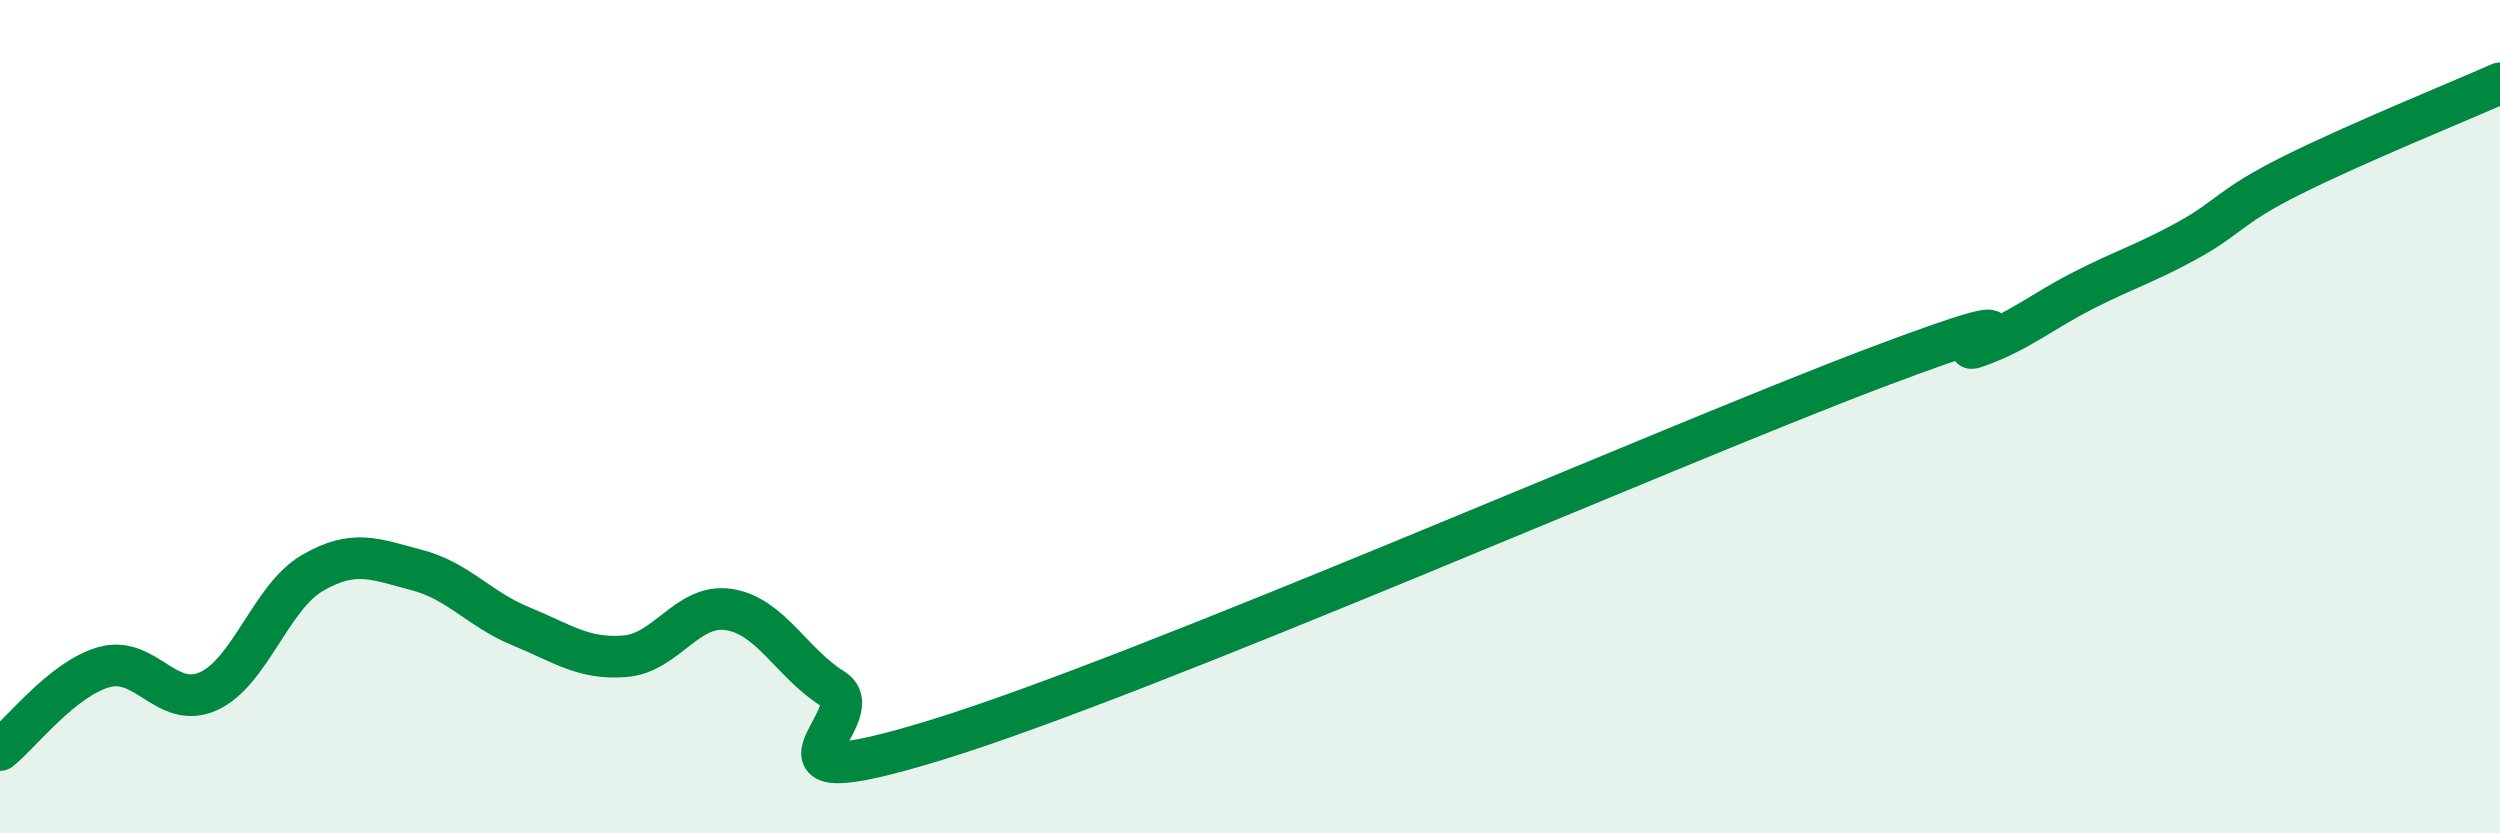 
    <svg width="60" height="20" viewBox="0 0 60 20" xmlns="http://www.w3.org/2000/svg">
      <path
        d="M 0,18 C 0.5,17.6 1.5,16.29 2.5,16.01 C 3.5,15.73 4,17.04 5,16.59 C 6,16.14 6.5,14.33 7.5,13.75 C 8.5,13.17 9,13.42 10,13.68 C 11,13.94 11.5,14.62 12.5,15.03 C 13.5,15.44 14,15.83 15,15.75 C 16,15.67 16.5,14.47 17.5,14.63 C 18.5,14.79 19,15.92 20,16.54 C 21,17.16 17.5,19.29 22.5,17.75 C 27.5,16.21 40,10.72 45,8.83 C 50,6.94 46.5,8.67 47.5,8.3 C 48.5,7.93 49,7.48 50,6.97 C 51,6.46 51.5,6.32 52.5,5.77 C 53.5,5.22 53.5,4.96 55,4.21 C 56.5,3.46 59,2.44 60,2L60 20L0 20Z"
        fill="#008740"
        opacity="0.1"
        stroke-linecap="round"
        stroke-linejoin="round"
      />
      <path
        d="M 0,18 C 0.5,17.6 1.5,16.29 2.5,16.01 C 3.5,15.73 4,17.04 5,16.59 C 6,16.14 6.5,14.33 7.5,13.75 C 8.5,13.17 9,13.42 10,13.68 C 11,13.94 11.5,14.62 12.5,15.03 C 13.5,15.44 14,15.83 15,15.75 C 16,15.67 16.5,14.47 17.5,14.63 C 18.5,14.79 19,15.92 20,16.54 C 21,17.16 17.5,19.29 22.5,17.75 C 27.5,16.21 40,10.72 45,8.83 C 50,6.94 46.5,8.67 47.5,8.3 C 48.5,7.93 49,7.48 50,6.97 C 51,6.46 51.5,6.32 52.5,5.77 C 53.5,5.22 53.5,4.96 55,4.21 C 56.5,3.46 59,2.44 60,2"
        stroke="#008740"
        stroke-width="1"
        fill="none"
        stroke-linecap="round"
        stroke-linejoin="round"
      />
    </svg>
  